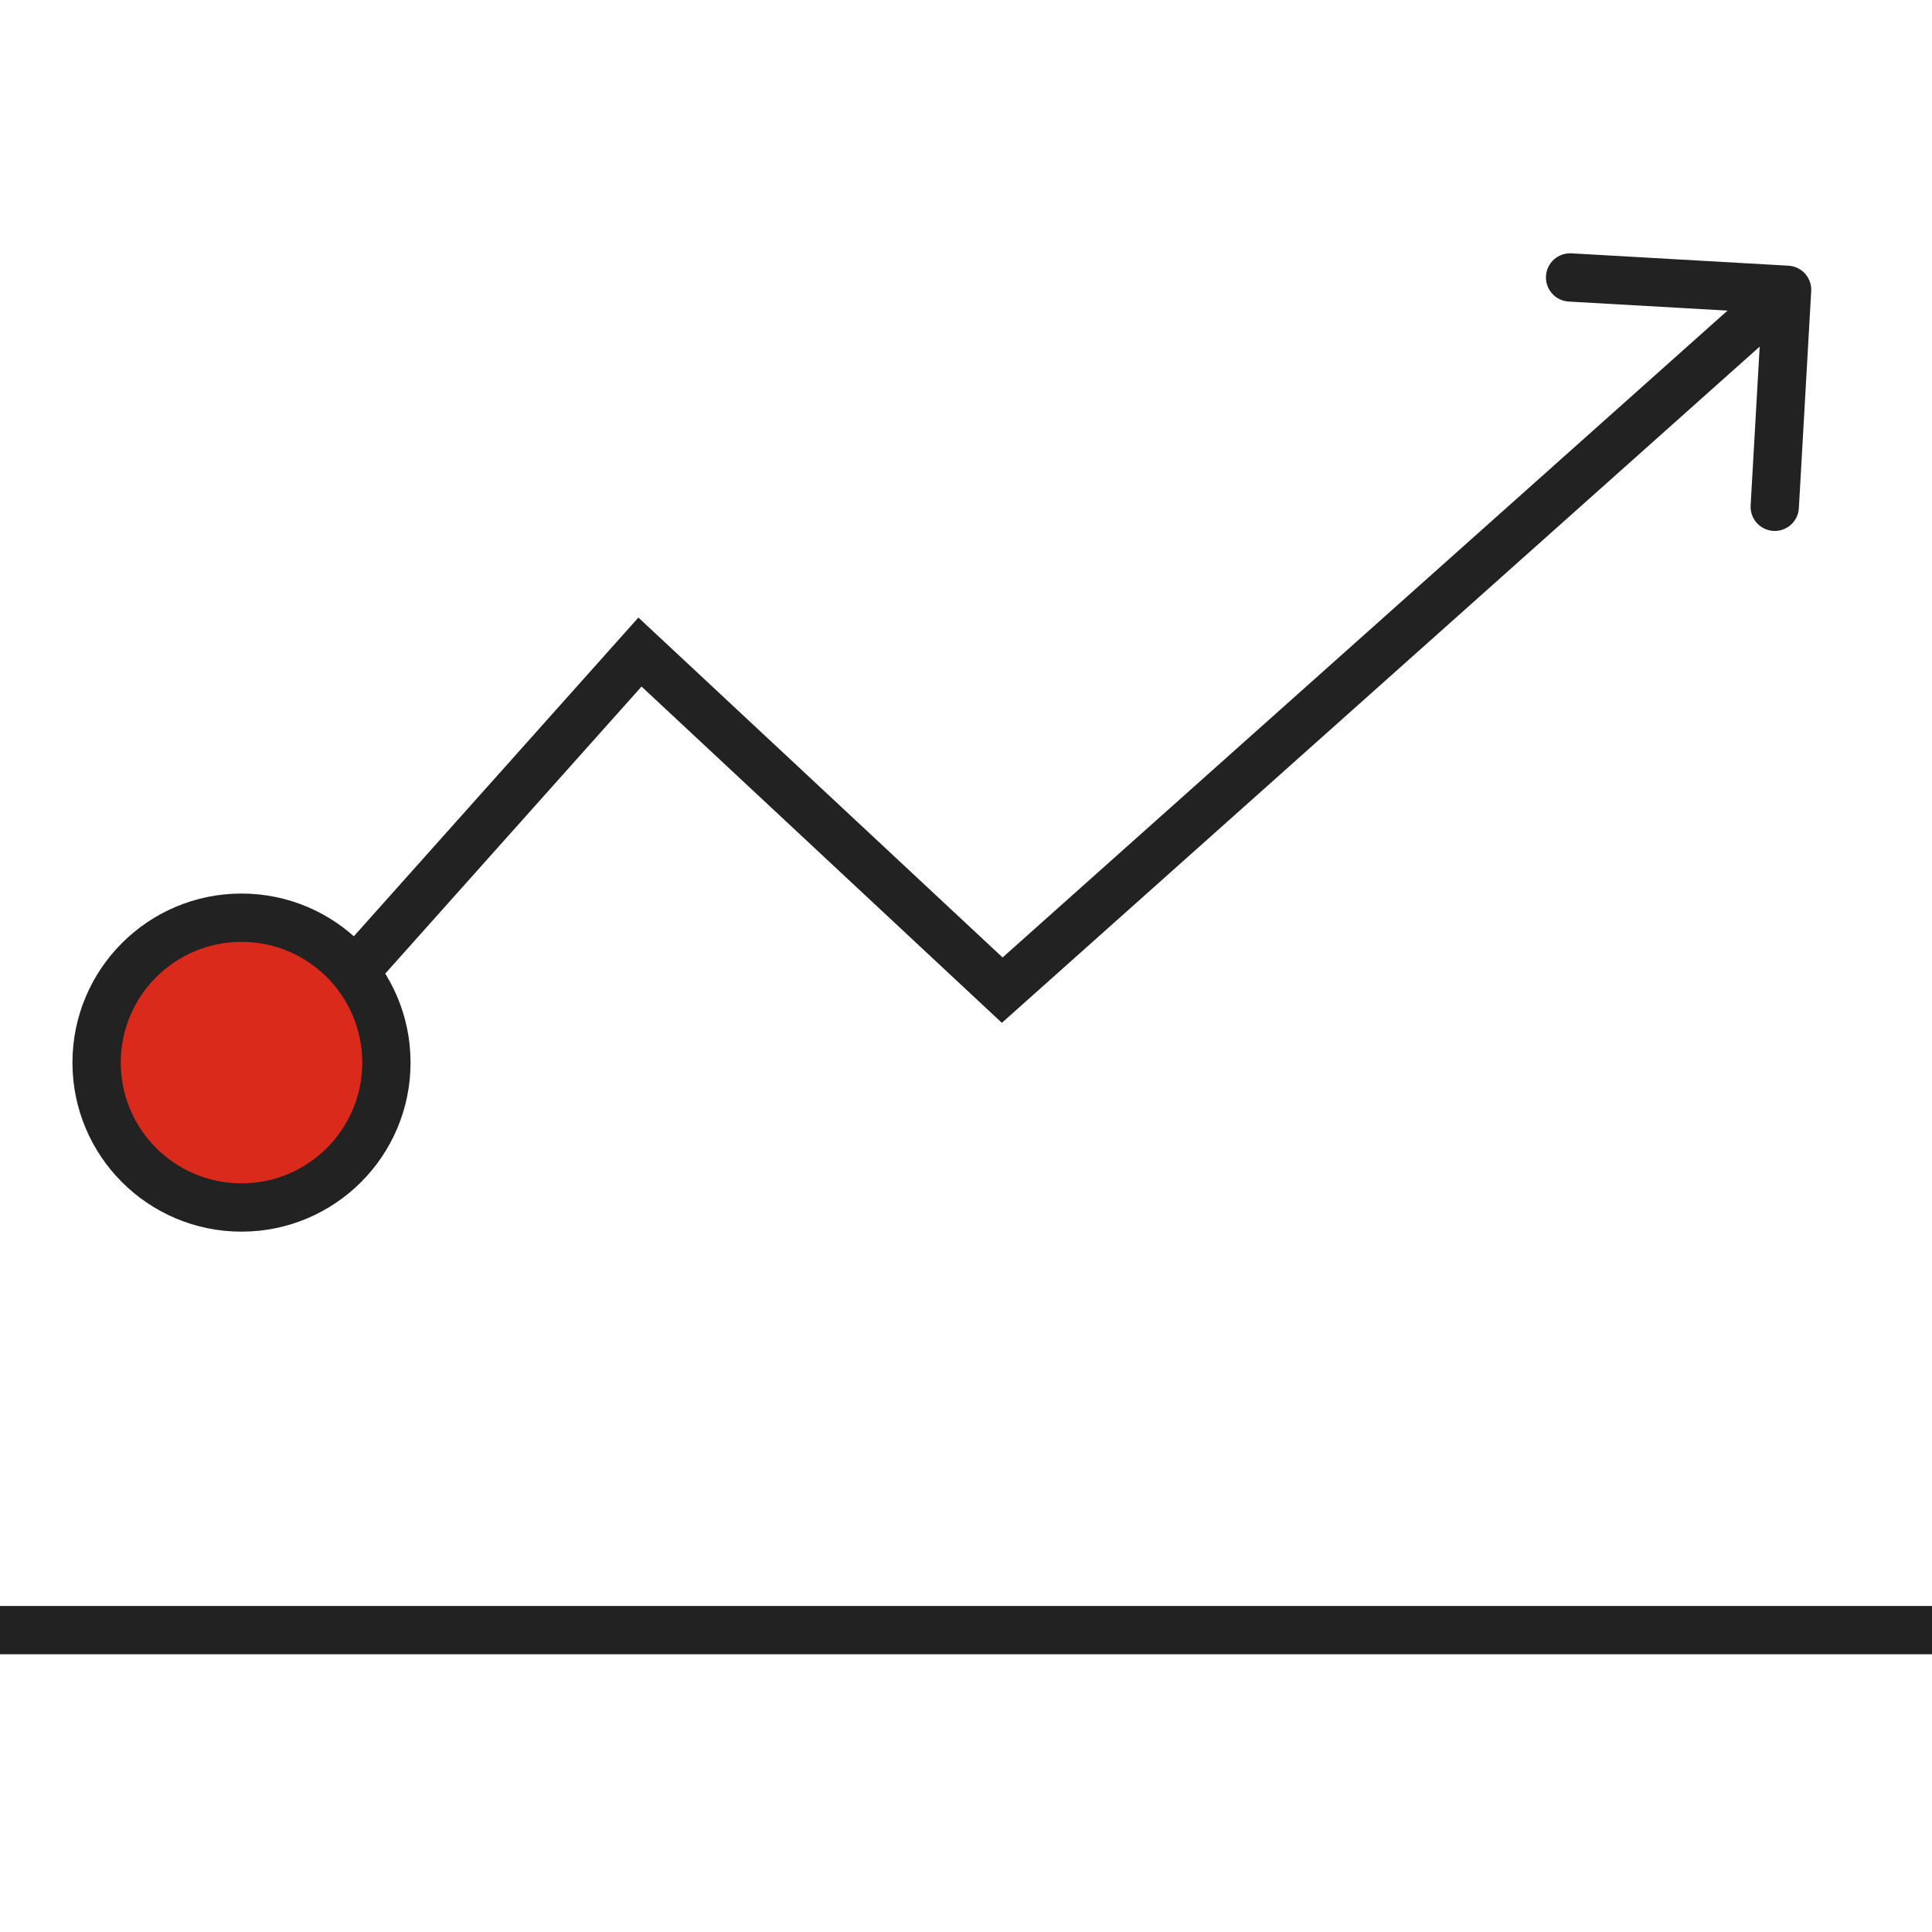<svg width="80" height="80" viewBox="0 0 80 80" fill="none" xmlns="http://www.w3.org/2000/svg">
<g clip-path="url(#clip0_1604_192)">
<path d="M26.5 27L27.182 26.269L26.435 25.571L25.754 26.334L26.5 27ZM41.5 41L40.818 41.731L41.485 42.354L42.166 41.746L41.5 41ZM74.998 12.057C75.03 11.505 74.608 11.033 74.057 11.002L65.071 10.49C64.52 10.459 64.047 10.88 64.016 11.432C63.985 11.983 64.406 12.456 64.958 12.487L72.945 12.942L72.49 20.929C72.459 21.48 72.88 21.953 73.432 21.984C73.983 22.015 74.456 21.594 74.487 21.042L74.998 12.057ZM14.746 41.666L27.246 27.666L25.754 26.334L13.254 40.334L14.746 41.666ZM25.818 27.731L40.818 41.731L42.182 40.269L27.182 26.269L25.818 27.731ZM42.166 41.746L74.666 12.746L73.334 11.254L40.834 40.254L42.166 41.746Z" fill="#222222"/>
<circle cx="10" cy="44" r="6" fill="#D92A1C" stroke="#222222" stroke-width="2"/>
<path d="M0 67.5H80" stroke="#222222" stroke-width="2" stroke-linecap="round"/>
</g>
<defs>
<clipPath id="clip0_1604_192">
<rect width="80" height="80" fill="white"/>
</clipPath>
</defs>
</svg>
